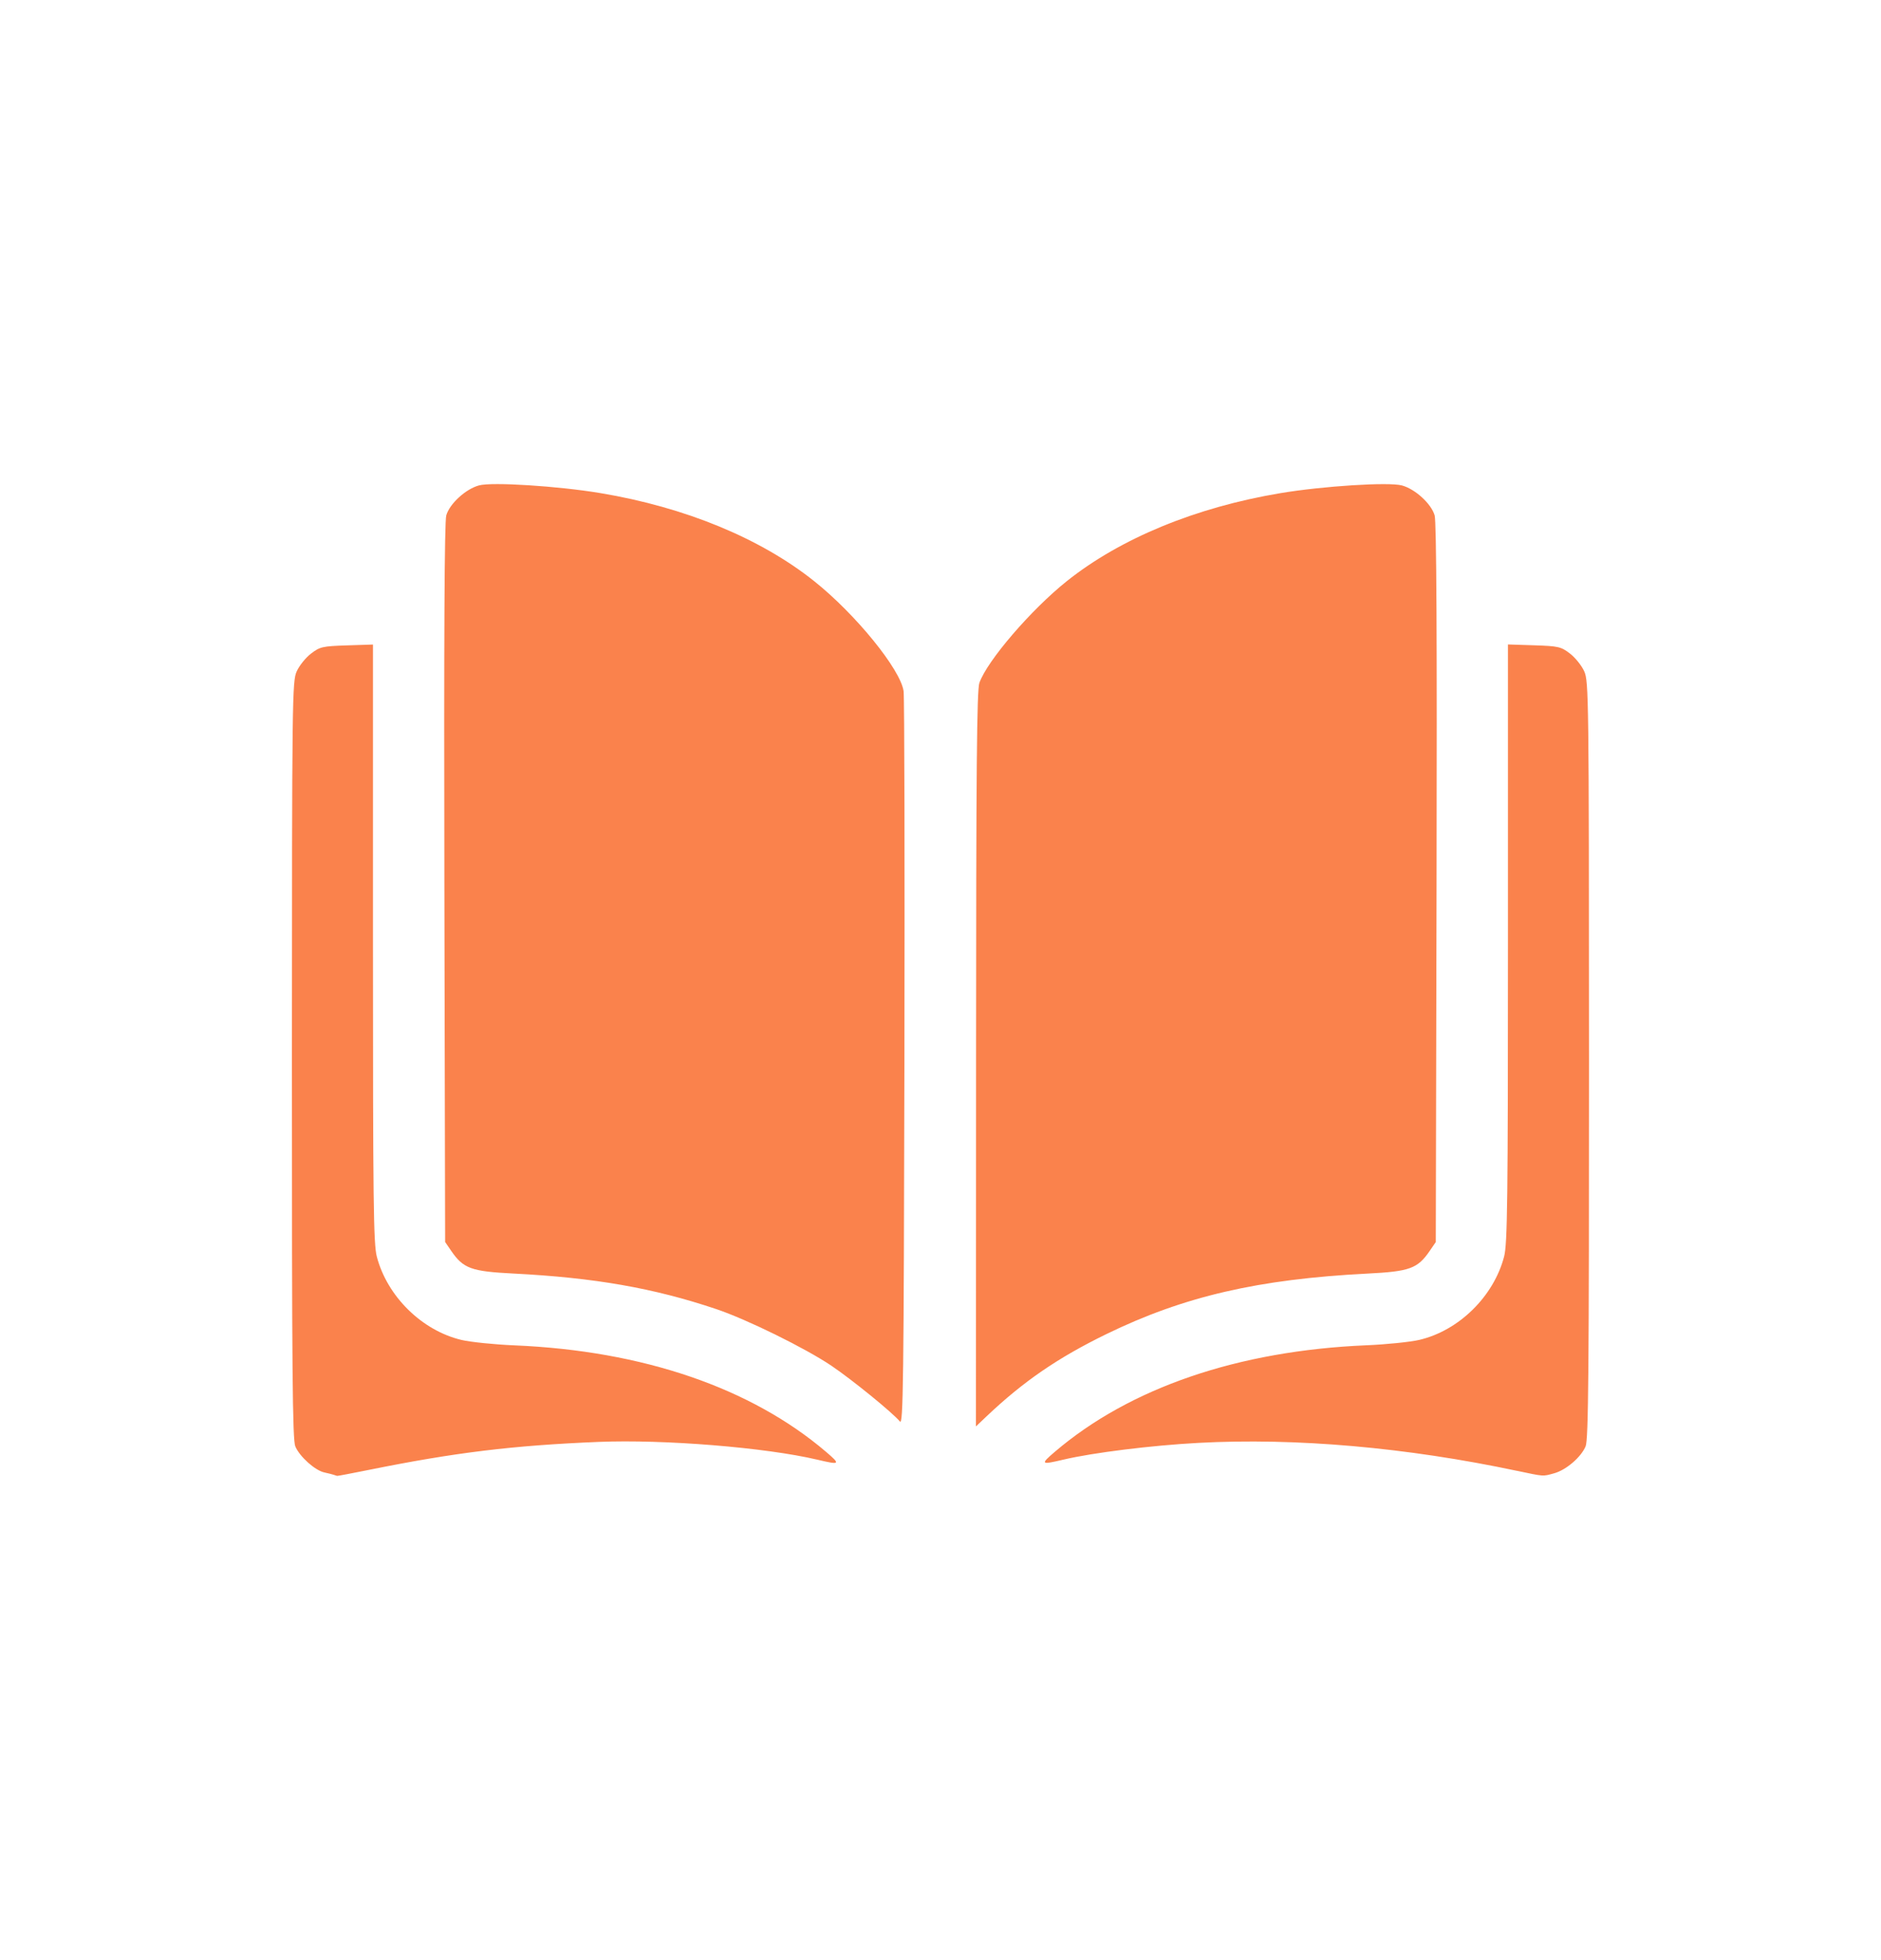 <svg width="44.569mm" height="46.441mm" viewBox="0 0 44.569 46.441" version="1.1" id="svg1" xml:space="preserve" xmlns="http://www.w3.org/2000/svg"><defs id="defs1"></defs><g id="layer1" transform="translate(-131.654,-297)"><ellipse style="fill:none;fill-opacity:1;stroke-width:0.67" id="ellipse10" cx="153.938" cy="320.221" rx="22.284" ry="23.221"></ellipse><path style="fill:#fa824c;fill-opacity:1;stroke-width:0.489" d="m 139.56,331.944 c -0.033,-0.011 -0.134,-0.036 -0.224,-0.056 -0.22,-0.049 -0.585,-0.377 -0.685,-0.617 -0.067,-0.16 -0.081,-1.763 -0.08,-9.156 0.002,-8.623 0.006,-8.971 0.114,-9.209 0.062,-0.136 0.214,-0.325 0.339,-0.42 0.21,-0.161 0.271,-0.175 0.847,-0.194 l 0.62,-0.02 v 7.077 c 0,6.119 0.012,7.124 0.091,7.425 0.246,0.944 1.071,1.755 2.01,1.976 0.215,0.05 0.782,0.108 1.261,0.128 3.032,0.128 5.597,1.006 7.375,2.524 0.349,0.298 0.334,0.312 -0.209,0.184 -1.225,-0.289 -3.637,-0.485 -5.185,-0.421 -2.03,0.084 -3.396,0.25 -5.44,0.663 -0.4,0.081 -0.738,0.145 -0.75,0.142 -0.013,-0.002 -0.05,-0.014 -0.083,-0.025 z m 28.035,-0.094 c -2.618,-0.555 -5.242,-0.786 -7.544,-0.662 -1.115,0.06 -2.494,0.231 -3.195,0.396 -0.542,0.128 -0.558,0.114 -0.209,-0.184 1.778,-1.518 4.343,-2.395 7.375,-2.524 0.479,-0.02 1.046,-0.078 1.261,-0.128 0.939,-0.22 1.764,-1.031 2.01,-1.976 0.078,-0.301 0.091,-1.306 0.091,-7.425 v -7.077 l 0.62,0.02 c 0.576,0.019 0.637,0.033 0.847,0.194 0.125,0.095 0.277,0.284 0.339,0.42 0.108,0.238 0.112,0.586 0.114,9.209 8.1e-4,7.393 -0.013,8.996 -0.08,9.156 -0.107,0.257 -0.461,0.561 -0.743,0.639 -0.277,0.077 -0.23,0.08 -0.887,-0.059 z m -14.616,-1.166 c -0.176,-0.213 -1.137,-0.994 -1.629,-1.326 -0.62,-0.417 -1.999,-1.096 -2.725,-1.34 -1.48,-0.498 -2.882,-0.744 -4.803,-0.842 -1.005,-0.051 -1.189,-0.118 -1.478,-0.539 l -0.143,-0.209 -0.018,-8.499 c -0.012,-5.821 0.002,-8.568 0.045,-8.718 0.08,-0.276 0.461,-0.625 0.776,-0.71 0.313,-0.084 1.869,0.015 2.878,0.183 2.003,0.334 3.789,1.07 5.062,2.085 0.984,0.784 2.048,2.093 2.12,2.608 0.02,0.14 0.028,4.115 0.019,8.834 -0.015,7.567 -0.028,8.566 -0.106,8.472 z m 1.802,-8.589 c 0.002,-6.898 0.018,-8.747 0.079,-8.916 0.188,-0.527 1.226,-1.734 2.07,-2.408 1.27,-1.014 3.058,-1.751 5.062,-2.086 1.01,-0.169 2.565,-0.267 2.879,-0.183 0.315,0.085 0.696,0.434 0.776,0.71 0.043,0.15 0.058,2.896 0.045,8.718 l -0.018,8.499 -0.143,0.209 c -0.289,0.421 -0.473,0.488 -1.478,0.539 -2.584,0.131 -4.353,0.541 -6.183,1.433 -1.147,0.559 -1.963,1.118 -2.837,1.946 l -0.255,0.242 z" id="path10"></path></g></svg>
